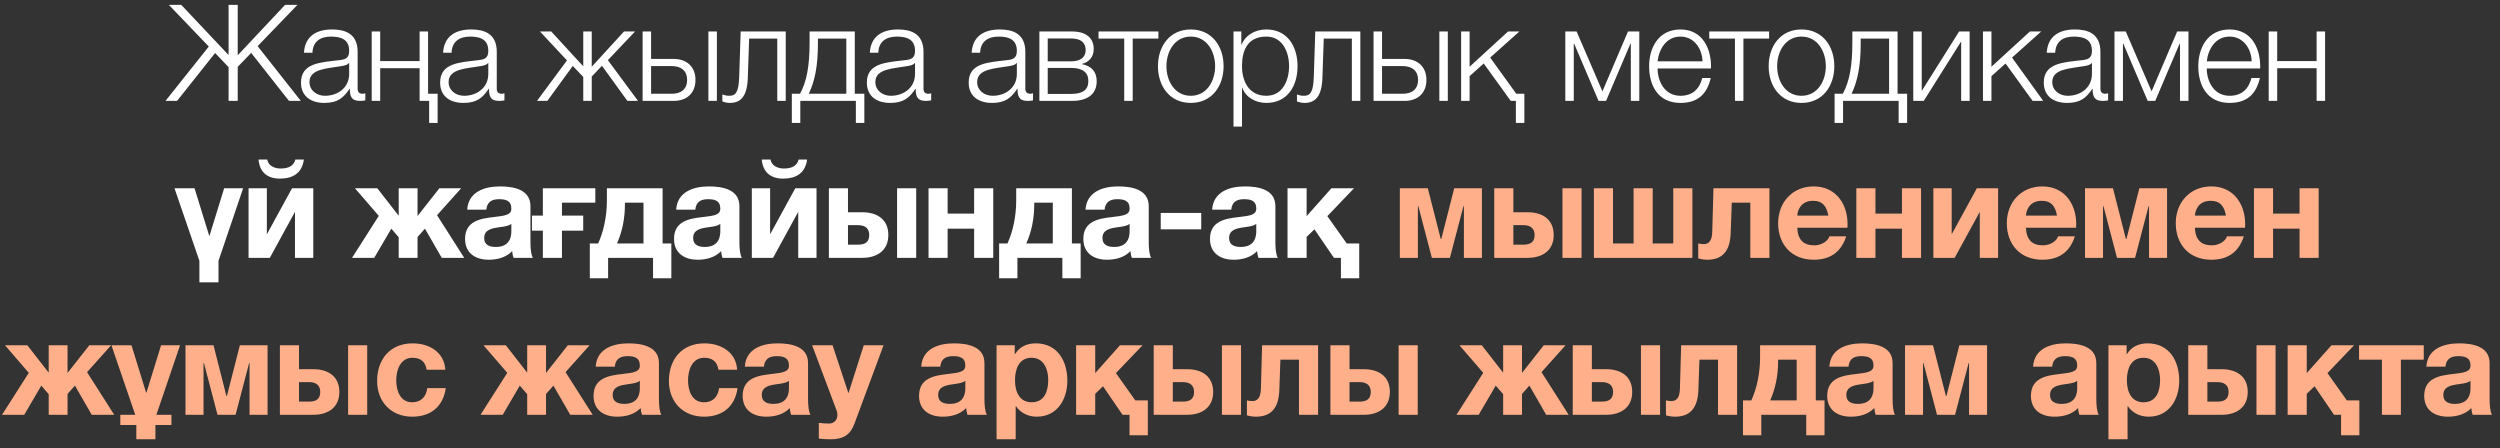 <?xml version="1.0" encoding="UTF-8"?> <svg xmlns="http://www.w3.org/2000/svg" width="223" height="40" viewBox="0 0 223 40" fill="none"><rect x="0" y="0" width="223" height="40" fill="#333333" stroke="none"/><path d="M19.189 4.728L15.793 9H14.761L18.625 4.152L15.061 0.432H16.165L20.389 4.908V0.432H21.205V4.932L25.429 0.432H26.533L22.981 4.116L26.833 9H25.777L22.405 4.716L21.205 5.964V9H20.389V5.988L19.189 4.728ZM27.869 4.704H27.113C27.198 3.252 28.194 2.628 29.622 2.628C30.713 2.628 31.901 2.952 31.901 4.62V7.908C31.901 8.208 32.045 8.364 32.346 8.364C32.429 8.364 32.502 8.352 32.586 8.316V8.952C32.406 8.988 32.297 9 32.093 9C31.326 9 31.206 8.556 31.206 7.92H31.181C30.642 8.724 30.125 9.18 28.925 9.18C27.773 9.18 26.849 8.616 26.849 7.368C26.849 5.64 28.541 5.568 30.174 5.376C30.797 5.316 31.145 5.208 31.145 4.536C31.145 3.516 30.425 3.264 29.526 3.264C28.578 3.264 27.905 3.696 27.869 4.704ZM31.145 6.6V5.616H31.122C31.026 5.796 30.689 5.856 30.485 5.892C29.201 6.12 27.605 6.12 27.605 7.32C27.605 8.076 28.265 8.544 28.985 8.544C30.149 8.544 31.145 7.812 31.145 6.6ZM39.036 10.968H38.28V9H37.428V6.084H33.912V9H33.156V2.808H33.912V5.448H37.428V2.808H38.184V8.364H39.036V10.968ZM40.28 4.704H39.524C39.608 3.252 40.604 2.628 42.032 2.628C43.124 2.628 44.312 2.952 44.312 4.62V7.908C44.312 8.208 44.456 8.364 44.756 8.364C44.84 8.364 44.912 8.352 44.996 8.316V8.952C44.816 8.988 44.708 9 44.504 9C43.736 9 43.616 8.556 43.616 7.92H43.592C43.052 8.724 42.536 9.18 41.336 9.18C40.184 9.18 39.26 8.616 39.26 7.368C39.26 5.64 40.952 5.568 42.584 5.376C43.208 5.316 43.556 5.208 43.556 4.536C43.556 3.516 42.836 3.264 41.936 3.264C40.988 3.264 40.316 3.696 40.28 4.704ZM43.556 6.6V5.616H43.532C43.436 5.796 43.1 5.856 42.896 5.892C41.612 6.12 40.016 6.12 40.016 7.32C40.016 8.076 40.676 8.544 41.396 8.544C42.56 8.544 43.556 7.812 43.556 6.6ZM52.027 2.808H52.783V5.952L55.663 2.808H56.647L54.223 5.364L56.911 9H55.963L53.695 5.868L52.783 6.828V9H52.027V6.864L51.091 5.88L48.823 9H47.899L50.575 5.388L48.163 2.808H49.171L52.027 5.916V2.808ZM63.189 9V2.808H63.945V9H63.189ZM60.081 9H57.321V2.808H58.077V5.256H60.081C61.269 5.256 62.037 5.964 62.037 7.128C62.037 8.292 61.281 9 60.081 9ZM59.913 5.892H58.077V8.364H59.913C60.777 8.364 61.293 7.932 61.293 7.128C61.293 6.336 60.777 5.892 59.913 5.892ZM70.088 9H69.332V3.444H66.824L66.704 6.96C66.644 8.64 66.044 9.18 65.096 9.18C64.868 9.18 64.616 9.12 64.436 9.048V8.424C64.652 8.508 64.844 8.544 65.048 8.544C65.6 8.544 65.888 8.268 65.936 6.876L66.068 2.808H70.088V9ZM77.099 10.968H76.343V9H71.387V10.968H70.631V8.364H71.363C71.963 7.26 72.215 5.868 72.215 3.792V2.808H76.247V8.364H77.099V10.968ZM75.491 8.364V3.444H72.959V3.852C72.959 5.904 72.683 7.224 72.143 8.364H75.491ZM78.344 4.704H77.588C77.672 3.252 78.668 2.628 80.096 2.628C81.188 2.628 82.376 2.952 82.376 4.62V7.908C82.376 8.208 82.52 8.364 82.82 8.364C82.904 8.364 82.976 8.352 83.06 8.316V8.952C82.88 8.988 82.772 9 82.568 9C81.8 9 81.68 8.556 81.68 7.92H81.656C81.116 8.724 80.6 9.18 79.4 9.18C78.248 9.18 77.324 8.616 77.324 7.368C77.324 5.64 79.016 5.568 80.648 5.376C81.272 5.316 81.62 5.208 81.62 4.536C81.62 3.516 80.9 3.264 80 3.264C79.052 3.264 78.38 3.696 78.344 4.704ZM81.62 6.6V5.616H81.596C81.5 5.796 81.164 5.856 80.96 5.892C79.676 6.12 78.08 6.12 78.08 7.32C78.08 8.076 78.74 8.544 79.46 8.544C80.624 8.544 81.62 7.812 81.62 6.6ZM87.427 4.704H86.671C86.754 3.252 87.751 2.628 89.178 2.628C90.27 2.628 91.459 2.952 91.459 4.62V7.908C91.459 8.208 91.603 8.364 91.903 8.364C91.987 8.364 92.058 8.352 92.142 8.316V8.952C91.963 8.988 91.855 9 91.65 9C90.882 9 90.763 8.556 90.763 7.92H90.739C90.198 8.724 89.683 9.18 88.483 9.18C87.331 9.18 86.406 8.616 86.406 7.368C86.406 5.64 88.099 5.568 89.731 5.376C90.355 5.316 90.703 5.208 90.703 4.536C90.703 3.516 89.983 3.264 89.082 3.264C88.135 3.264 87.463 3.696 87.427 4.704ZM90.703 6.6V5.616H90.678C90.582 5.796 90.246 5.856 90.043 5.892C88.758 6.12 87.162 6.12 87.162 7.32C87.162 8.076 87.823 8.544 88.543 8.544C89.707 8.544 90.703 7.812 90.703 6.6ZM97.825 7.236C97.825 8.388 97.033 9 95.605 9H92.713V2.808H95.629C96.901 2.808 97.561 3.408 97.561 4.368C97.561 5.088 97.129 5.544 96.517 5.7V5.724C97.333 5.88 97.825 6.372 97.825 7.236ZM96.841 4.476C96.841 3.792 96.409 3.432 95.533 3.432H93.457V5.472H95.533C96.385 5.472 96.841 5.1 96.841 4.476ZM97.081 7.224C97.081 6.48 96.589 6.06 95.557 6.06H93.457V8.376H95.545C96.601 8.376 97.081 8.004 97.081 7.224ZM103.328 3.444H101.036V9H100.28V3.444H97.988V2.808H103.328V3.444ZM106.217 2.628C108.101 2.628 109.145 4.128 109.145 5.904C109.145 7.68 108.101 9.18 106.217 9.18C104.333 9.18 103.289 7.68 103.289 5.904C103.289 4.128 104.333 2.628 106.217 2.628ZM106.217 3.264C104.777 3.264 104.045 4.596 104.045 5.904C104.045 7.212 104.777 8.544 106.217 8.544C107.657 8.544 108.389 7.212 108.389 5.904C108.389 4.596 107.657 3.264 106.217 3.264ZM110.029 11.292V2.808H110.725V3.984H110.749C111.097 3.132 111.949 2.628 112.957 2.628C114.841 2.628 115.741 4.14 115.741 5.904C115.741 7.668 114.841 9.18 112.957 9.18C112.045 9.18 111.133 8.724 110.809 7.824H110.785V11.292H110.029ZM114.985 5.904C114.985 4.62 114.397 3.264 112.957 3.264C111.277 3.264 110.785 4.5 110.785 5.904C110.785 7.188 111.361 8.544 112.957 8.544C114.397 8.544 114.985 7.188 114.985 5.904ZM121.342 9H120.586V3.444H118.078L117.958 6.96C117.898 8.64 117.298 9.18 116.35 9.18C116.122 9.18 115.87 9.12 115.69 9.048V8.424C115.906 8.508 116.098 8.544 116.302 8.544C116.854 8.544 117.142 8.268 117.19 6.876L117.322 2.808H121.342V9ZM128.389 9V2.808H129.145V9H128.389ZM125.281 9H122.521V2.808H123.277V5.256H125.281C126.469 5.256 127.237 5.964 127.237 7.128C127.237 8.292 126.481 9 125.281 9ZM125.113 5.892H123.277V8.364H125.113C125.977 8.364 126.493 7.932 126.493 7.128C126.493 6.336 125.977 5.892 125.113 5.892ZM135.972 10.968H135.216V9H134.76L132.348 5.664L131.088 6.792V9H130.332V2.808H131.088V5.952L134.52 2.808H135.528L132.924 5.136L135.252 8.364H135.972V10.968ZM146.225 9H145.469V3.9H145.433L143.261 9H142.589L140.417 3.9H140.381V9H139.625V2.808H140.633L142.937 8.148L145.217 2.808H146.225V9ZM152.621 6.108H147.857C147.857 7.212 148.457 8.544 149.897 8.544C151.001 8.544 151.601 7.908 151.841 6.96H152.597C152.273 8.364 151.469 9.18 149.897 9.18C147.929 9.18 147.101 7.668 147.101 5.904C147.101 4.272 147.929 2.628 149.897 2.628C151.877 2.628 152.681 4.368 152.621 6.108ZM147.857 5.472H151.865C151.829 4.332 151.109 3.264 149.897 3.264C148.649 3.264 147.989 4.344 147.857 5.472ZM157.805 3.444H155.513V9H154.757V3.444H152.465V2.808H157.805V3.444ZM160.693 2.628C162.577 2.628 163.621 4.128 163.621 5.904C163.621 7.68 162.577 9.18 160.693 9.18C158.809 9.18 157.765 7.68 157.765 5.904C157.765 4.128 158.809 2.628 160.693 2.628ZM160.693 3.264C159.253 3.264 158.521 4.596 158.521 5.904C158.521 7.212 159.253 8.544 160.693 8.544C162.133 8.544 162.865 7.212 162.865 5.904C162.865 4.596 162.133 3.264 160.693 3.264ZM170.114 10.968H169.358V9H164.402V10.968H163.646V8.364H164.378C164.978 7.26 165.23 5.868 165.23 3.792V2.808H169.262V8.364H170.114V10.968ZM168.506 8.364V3.444H165.974V3.852C165.974 5.904 165.698 7.224 165.158 8.364H168.506ZM175.691 9H174.935V3.696L171.599 9H170.663V2.808H171.419V8.112L174.755 2.808H175.691V9ZM176.881 9V2.808H177.637V5.952L181.069 2.808H182.077L179.473 5.136L182.257 9H181.309L178.897 5.664L177.637 6.792V9H176.881ZM183.325 4.704H182.569C182.653 3.252 183.649 2.628 185.077 2.628C186.169 2.628 187.357 2.952 187.357 4.62V7.908C187.357 8.208 187.501 8.364 187.801 8.364C187.885 8.364 187.957 8.352 188.041 8.316V8.952C187.861 8.988 187.753 9 187.549 9C186.781 9 186.661 8.556 186.661 7.92H186.637C186.097 8.724 185.581 9.18 184.381 9.18C183.229 9.18 182.305 8.616 182.305 7.368C182.305 5.64 183.997 5.568 185.629 5.376C186.253 5.316 186.601 5.208 186.601 4.536C186.601 3.516 185.881 3.264 184.981 3.264C184.033 3.264 183.361 3.696 183.325 4.704ZM186.601 6.6V5.616H186.577C186.481 5.796 186.145 5.856 185.941 5.892C184.657 6.12 183.061 6.12 183.061 7.32C183.061 8.076 183.721 8.544 184.441 8.544C185.605 8.544 186.601 7.812 186.601 6.6ZM195.211 9H194.455V3.9H194.419L192.247 9H191.575L189.403 3.9H189.367V9H188.611V2.808H189.619L191.923 8.148L194.203 2.808H195.211V9ZM201.607 6.108H196.843C196.843 7.212 197.443 8.544 198.883 8.544C199.987 8.544 200.587 7.908 200.827 6.96H201.583C201.259 8.364 200.455 9.18 198.883 9.18C196.915 9.18 196.087 7.668 196.087 5.904C196.087 4.272 196.915 2.628 198.883 2.628C200.863 2.628 201.667 4.368 201.607 6.108ZM196.843 5.472H200.851C200.815 4.332 200.095 3.264 198.883 3.264C197.635 3.264 196.975 4.344 196.843 5.472ZM207.398 9H206.642V6.084H203.126V9H202.37V2.808H203.126V5.448H206.642V2.808H207.398V9ZM17.786 25.184V23.264L15.566 16.796H17.354L18.662 21.032H18.686L19.994 16.796H21.686L19.49 23.264V25.184H17.786ZM27.944 23H26.312V18.896L24.068 23H22.172V16.796H23.804V20.9L26.048 16.796H27.944V23ZM23.06 14.228H23.84C23.936 14.828 24.548 15.032 25.028 15.032C25.748 15.032 26.204 14.792 26.348 14.228H27.104C26.948 15.416 26.156 15.932 24.968 15.932C23.816 15.932 23.156 15.332 23.06 14.228ZM34.905 20.396L33.381 23H31.401L33.789 19.256L31.665 16.796H33.657L35.565 19.244V16.796H37.245V19.268L39.189 16.796H41.133L38.985 19.196L41.409 23H39.405L37.905 20.396L37.245 21.14V23H35.565V21.164L34.905 20.396ZM43.38 18.704H41.676C41.772 17.12 43.2 16.628 44.592 16.628C45.828 16.628 47.316 16.904 47.316 18.392V21.62C47.316 22.184 47.376 22.748 47.532 23H45.804C45.744 22.808 45.696 22.604 45.684 22.4C45.144 22.964 44.364 23.168 43.596 23.168C42.408 23.168 41.484 22.58 41.484 21.308C41.484 19.712 42.864 19.496 44.028 19.364C45.096 19.244 45.612 19.16 45.612 18.608C45.612 17.888 45.108 17.768 44.508 17.768C43.848 17.768 43.44 18.032 43.38 18.704ZM45.612 20.6V19.964C45.432 20.132 45.048 20.204 44.58 20.264C43.872 20.36 43.188 20.48 43.188 21.236C43.188 21.86 43.68 22.028 44.232 22.028C45.564 22.028 45.612 20.984 45.612 20.6ZM50.127 20.576V23H48.423V20.576H47.451V19.232H48.423V16.796H53.103V18.08H50.127V19.232H52.023V20.576H50.127ZM59.883 24.824H58.251V23H54.243V24.824H52.611V21.716H53.355C53.835 20.672 54.135 19.316 54.135 17.876V16.796H59.103V21.716H59.883V24.824ZM57.399 21.716V18.08H55.743V18.236C55.743 19.496 55.503 20.672 55.035 21.716H57.399ZM62.02 18.704H60.316C60.412 17.12 61.84 16.628 63.232 16.628C64.468 16.628 65.956 16.904 65.956 18.392V21.62C65.956 22.184 66.016 22.748 66.172 23H64.444C64.384 22.808 64.336 22.604 64.324 22.4C63.784 22.964 63.004 23.168 62.236 23.168C61.048 23.168 60.124 22.58 60.124 21.308C60.124 19.712 61.504 19.496 62.668 19.364C63.736 19.244 64.252 19.16 64.252 18.608C64.252 17.888 63.748 17.768 63.148 17.768C62.488 17.768 62.08 18.032 62.02 18.704ZM64.252 20.6V19.964C64.072 20.132 63.688 20.204 63.22 20.264C62.512 20.36 61.828 20.48 61.828 21.236C61.828 21.86 62.32 22.028 62.872 22.028C64.204 22.028 64.252 20.984 64.252 20.6ZM72.834 23H71.202V18.896L68.958 23H67.062V16.796H68.694V20.9L70.938 16.796H72.834V23ZM67.95 14.228H68.73C68.826 14.828 69.438 15.032 69.918 15.032C70.638 15.032 71.094 14.792 71.238 14.228H71.994C71.838 15.416 71.046 15.932 69.858 15.932C68.706 15.932 68.046 15.332 67.95 14.228ZM80.02 23V16.796H81.724V23H80.02ZM79.24 20.96C79.24 22.328 78.256 23 76.912 23H73.936V16.796H75.64V18.932H76.912C78.292 18.932 79.24 19.616 79.24 20.96ZM75.64 20.084V21.824H76.552C77.2 21.824 77.536 21.56 77.536 20.96C77.536 20.36 77.152 20.084 76.54 20.084H75.64ZM88.597 23H86.892V20.396H84.528V23H82.825V16.796H84.528V19.052H86.892V16.796H88.597V23ZM96.394 24.824H94.762V23H90.754V24.824H89.122V21.716H89.866C90.346 20.672 90.646 19.316 90.646 17.876V16.796H95.614V21.716H96.394V24.824ZM93.91 21.716V18.08H92.254V18.236C92.254 19.496 92.014 20.672 91.546 21.716H93.91ZM98.531 18.704H96.827C96.923 17.12 98.351 16.628 99.743 16.628C100.979 16.628 102.467 16.904 102.467 18.392V21.62C102.467 22.184 102.527 22.748 102.683 23H100.955C100.895 22.808 100.847 22.604 100.835 22.4C100.295 22.964 99.515 23.168 98.747 23.168C97.559 23.168 96.635 22.58 96.635 21.308C96.635 19.712 98.015 19.496 99.179 19.364C100.247 19.244 100.763 19.16 100.763 18.608C100.763 17.888 100.259 17.768 99.659 17.768C98.999 17.768 98.591 18.032 98.531 18.704ZM100.763 20.6V19.964C100.583 20.132 100.199 20.204 99.731 20.264C99.023 20.36 98.339 20.48 98.339 21.236C98.339 21.86 98.831 22.028 99.383 22.028C100.715 22.028 100.763 20.984 100.763 20.6ZM103.537 20.456V18.992H107.149V20.456H103.537ZM109.828 18.704H108.124C108.22 17.12 109.648 16.628 111.04 16.628C112.276 16.628 113.764 16.904 113.764 18.392V21.62C113.764 22.184 113.824 22.748 113.98 23H112.252C112.192 22.808 112.144 22.604 112.132 22.4C111.592 22.964 110.812 23.168 110.044 23.168C108.856 23.168 107.932 22.58 107.932 21.308C107.932 19.712 109.312 19.496 110.476 19.364C111.544 19.244 112.06 19.16 112.06 18.608C112.06 17.888 111.556 17.768 110.956 17.768C110.296 17.768 109.888 18.032 109.828 18.704ZM112.06 20.6V19.964C111.88 20.132 111.496 20.204 111.028 20.264C110.32 20.36 109.636 20.48 109.636 21.236C109.636 21.86 110.128 22.028 110.68 22.028C112.012 22.028 112.06 20.984 112.06 20.6ZM121.243 24.824H119.611V23H118.987L117.247 20.456L116.551 21.128V23H114.847V16.796H116.551V19.28L118.759 16.796H120.775L118.399 19.28L120.127 21.716H121.243V24.824Z" fill="white"></path><path d="M132.187 23H130.579V18.38H130.543L129.331 23H127.723L126.511 18.38H126.475V23H124.867V16.796H127.363L128.515 21.32H128.563L129.715 16.796H132.187V23ZM139.371 23V16.796H141.075V23H139.371ZM138.591 20.96C138.591 22.328 137.607 23 136.263 23H133.287V16.796H134.991V18.932H136.263C137.643 18.932 138.591 19.616 138.591 20.96ZM134.991 20.084V21.824H135.903C136.551 21.824 136.887 21.56 136.887 20.96C136.887 20.36 136.503 20.084 135.891 20.084H134.991ZM149.256 21.716V16.796H150.96V23H142.176V16.796H143.88V21.716H145.716V16.796H147.42V21.716H149.256ZM157.833 23H156.129V18.08H154.473L154.377 20.804C154.317 22.436 153.609 23.168 152.289 23.168C152.049 23.168 151.773 23.132 151.485 23.048V21.716C151.605 21.74 151.785 21.776 151.965 21.776C152.457 21.776 152.709 21.452 152.733 20.672L152.841 16.796H157.833V23ZM164.791 20.312H160.315C160.363 21.404 160.879 21.884 161.839 21.884C162.523 21.884 163.075 21.464 163.183 21.08H164.683C164.203 22.556 163.183 23.168 161.779 23.168C159.823 23.168 158.611 21.824 158.611 19.904C158.611 18.044 159.895 16.628 161.779 16.628C163.891 16.628 164.923 18.404 164.791 20.312ZM160.315 19.232H163.087C162.931 18.368 162.559 17.912 161.731 17.912C160.627 17.912 160.351 18.752 160.315 19.232ZM171.357 23H169.653V20.396H167.289V23H165.585V16.796H167.289V19.052H169.653V16.796H171.357V23ZM178.23 23H176.598V18.896L174.354 23H172.458V16.796H174.09V20.9L176.334 16.796H178.23V23ZM185.188 20.312H180.712C180.76 21.404 181.276 21.884 182.236 21.884C182.92 21.884 183.472 21.464 183.58 21.08H185.08C184.6 22.556 183.58 23.168 182.176 23.168C180.22 23.168 179.008 21.824 179.008 19.904C179.008 18.044 180.292 16.628 182.176 16.628C184.288 16.628 185.32 18.404 185.188 20.312ZM180.712 19.232H183.484C183.328 18.368 182.956 17.912 182.128 17.912C181.024 17.912 180.748 18.752 180.712 19.232ZM193.302 23H191.694V18.38H191.658L190.446 23H188.838L187.626 18.38H187.59V23H185.982V16.796H188.478L189.63 21.32H189.678L190.83 16.796H193.302V23ZM200.258 20.312H195.782C195.83 21.404 196.346 21.884 197.306 21.884C197.99 21.884 198.542 21.464 198.65 21.08H200.15C199.67 22.556 198.65 23.168 197.246 23.168C195.29 23.168 194.078 21.824 194.078 19.904C194.078 18.044 195.362 16.628 197.246 16.628C199.358 16.628 200.39 18.404 200.258 20.312ZM195.782 19.232H198.554C198.398 18.368 198.026 17.912 197.198 17.912C196.094 17.912 195.818 18.752 195.782 19.232ZM206.825 23H205.121V20.396H202.757V23H201.053V16.796H202.757V19.052H205.121V16.796H206.825V23ZM3.685 34.396L2.161 37H0.181L2.569 33.256L0.445 30.796H2.437L4.345 33.244V30.796H6.025V33.268L7.969 30.796H9.913L7.765 33.196L10.189 37H8.185L6.685 34.396L6.025 35.14V37H4.345V35.164L3.685 34.396ZM15.292 37.912H13.864V39.184H12.16V37.912H10.732V37H12.064L9.94 30.796H11.728L13.036 35.032H13.06L14.368 30.796H16.06L13.948 37H15.292V37.912ZM23.867 37H22.259V32.38H22.223L21.011 37H19.403L18.191 32.38H18.155V37H16.547V30.796H19.043L20.195 35.32H20.243L21.395 30.796H23.867V37ZM31.051 37V30.796H32.755V37H31.051ZM30.271 34.96C30.271 36.328 29.287 37 27.943 37H24.967V30.796H26.671V32.932H27.943C29.323 32.932 30.271 33.616 30.271 34.96ZM26.671 34.084V35.824H27.583C28.231 35.824 28.567 35.56 28.567 34.96C28.567 34.36 28.183 34.084 27.571 34.084H26.671ZM39.724 32.98H38.056C37.948 32.272 37.528 31.912 36.796 31.912C35.704 31.912 35.344 33.016 35.344 33.928C35.344 34.828 35.692 35.884 36.76 35.884C37.564 35.884 38.008 35.392 38.116 34.624H39.76C39.532 36.268 38.416 37.168 36.772 37.168C34.9 37.168 33.64 35.848 33.64 33.988C33.64 32.056 34.792 30.628 36.808 30.628C38.272 30.628 39.628 31.396 39.724 32.98ZM46.366 34.396L44.842 37H42.862L45.25 33.256L43.126 30.796H45.118L47.026 33.244V30.796H48.706V33.268L50.65 30.796H52.594L50.446 33.196L52.87 37H50.866L49.366 34.396L48.706 35.14V37H47.026V35.164L46.366 34.396ZM54.842 32.704H53.138C53.233 31.12 54.661 30.628 56.053 30.628C57.289 30.628 58.778 30.904 58.778 32.392V35.62C58.778 36.184 58.837 36.748 58.993 37H57.266C57.206 36.808 57.157 36.604 57.145 36.4C56.605 36.964 55.825 37.168 55.057 37.168C53.87 37.168 52.946 36.58 52.946 35.308C52.946 33.712 54.325 33.496 55.489 33.364C56.557 33.244 57.074 33.16 57.074 32.608C57.074 31.888 56.569 31.768 55.969 31.768C55.309 31.768 54.901 32.032 54.842 32.704ZM57.074 34.6V33.964C56.894 34.132 56.51 34.204 56.041 34.264C55.334 34.36 54.65 34.48 54.65 35.236C54.65 35.86 55.142 36.028 55.694 36.028C57.026 36.028 57.074 34.984 57.074 34.6ZM65.752 32.98H64.084C63.976 32.272 63.556 31.912 62.824 31.912C61.732 31.912 61.372 33.016 61.372 33.928C61.372 34.828 61.72 35.884 62.788 35.884C63.592 35.884 64.036 35.392 64.144 34.624H65.788C65.56 36.268 64.444 37.168 62.8 37.168C60.928 37.168 59.668 35.848 59.668 33.988C59.668 32.056 60.82 30.628 62.836 30.628C64.3 30.628 65.656 31.396 65.752 32.98ZM68.143 32.704H66.439C66.535 31.12 67.963 30.628 69.355 30.628C70.591 30.628 72.079 30.904 72.079 32.392V35.62C72.079 36.184 72.139 36.748 72.295 37H70.567C70.507 36.808 70.459 36.604 70.447 36.4C69.907 36.964 69.127 37.168 68.359 37.168C67.171 37.168 66.247 36.58 66.247 35.308C66.247 33.712 67.627 33.496 68.791 33.364C69.859 33.244 70.375 33.16 70.375 32.608C70.375 31.888 69.871 31.768 69.271 31.768C68.611 31.768 68.203 32.032 68.143 32.704ZM70.375 34.6V33.964C70.195 34.132 69.811 34.204 69.343 34.264C68.635 34.36 67.951 34.48 67.951 35.236C67.951 35.86 68.443 36.028 68.995 36.028C70.327 36.028 70.375 34.984 70.375 34.6ZM78.813 30.796L76.221 37.78C75.849 38.776 75.249 39.184 74.085 39.184C73.737 39.184 73.389 39.16 73.041 39.124V37.72C73.317 37.756 73.617 37.78 73.953 37.78C74.397 37.78 74.697 37.468 74.697 37C74.697 36.868 74.673 36.736 74.625 36.616L72.441 30.796H74.265L75.669 35.044H75.693L77.049 30.796H78.813ZM83.876 32.704H82.172C82.268 31.12 83.696 30.628 85.088 30.628C86.324 30.628 87.812 30.904 87.812 32.392V35.62C87.812 36.184 87.872 36.748 88.028 37H86.3C86.24 36.808 86.192 36.604 86.18 36.4C85.64 36.964 84.86 37.168 84.092 37.168C82.904 37.168 81.98 36.58 81.98 35.308C81.98 33.712 83.36 33.496 84.524 33.364C85.592 33.244 86.108 33.16 86.108 32.608C86.108 31.888 85.604 31.768 85.004 31.768C84.344 31.768 83.936 32.032 83.876 32.704ZM86.108 34.6V33.964C85.928 34.132 85.544 34.204 85.076 34.264C84.368 34.36 83.684 34.48 83.684 35.236C83.684 35.86 84.176 36.028 84.728 36.028C86.06 36.028 86.108 34.984 86.108 34.6ZM88.894 39.184V30.796H90.514V31.588H90.538C90.959 30.916 91.618 30.628 92.386 30.628C94.331 30.628 95.207 32.2 95.207 33.964C95.207 35.62 94.306 37.168 92.483 37.168C91.727 37.168 91.043 36.844 90.623 36.232H90.599V39.184H88.894ZM92.026 35.884C93.142 35.884 93.502 34.924 93.502 33.916C93.502 32.92 93.106 31.912 92.014 31.912C90.898 31.912 90.538 32.908 90.538 33.916C90.538 34.924 90.922 35.884 92.026 35.884ZM102.386 38.824H100.754V37H100.13L98.39 34.456L97.694 35.128V37H95.99V30.796H97.694V33.28L99.902 30.796H101.918L99.542 33.28L101.27 35.716H102.386V38.824ZM108.995 37V30.796H110.699V37H108.995ZM108.215 34.96C108.215 36.328 107.231 37 105.887 37H102.911V30.796H104.615V32.932H105.887C107.267 32.932 108.215 33.616 108.215 34.96ZM104.615 34.084V35.824H105.527C106.175 35.824 106.511 35.56 106.511 34.96C106.511 34.36 106.127 34.084 105.515 34.084H104.615ZM117.572 37H115.868V32.08H114.212L114.116 34.804C114.056 36.436 113.348 37.168 112.028 37.168C111.788 37.168 111.512 37.132 111.224 37.048V35.716C111.344 35.74 111.524 35.776 111.704 35.776C112.196 35.776 112.448 35.452 112.472 34.672L112.58 30.796H117.572V37ZM124.757 37V30.796H126.461V37H124.757ZM123.977 34.96C123.977 36.328 122.993 37 121.649 37H118.673V30.796H120.377V32.932H121.649C123.029 32.932 123.977 33.616 123.977 34.96ZM120.377 34.084V35.824H121.289C121.937 35.824 122.273 35.56 122.273 34.96C122.273 34.36 121.889 34.084 121.277 34.084H120.377ZM133.422 34.396L131.898 37H129.918L132.306 33.256L130.182 30.796H132.174L134.082 33.244V30.796H135.762V33.268L137.706 30.796H139.65L137.502 33.196L139.926 37H137.922L136.422 34.396L135.762 35.14V37H134.082V35.164L133.422 34.396ZM146.373 37V30.796H148.077V37H146.373ZM145.593 34.96C145.593 36.328 144.609 37 143.265 37H140.289V30.796H141.993V32.932H143.265C144.645 32.932 145.593 33.616 145.593 34.96ZM141.993 34.084V35.824H142.905C143.553 35.824 143.889 35.56 143.889 34.96C143.889 34.36 143.505 34.084 142.893 34.084H141.993ZM154.95 37H153.246V32.08H151.59L151.494 34.804C151.434 36.436 150.726 37.168 149.406 37.168C149.166 37.168 148.89 37.132 148.602 37.048V35.716C148.722 35.74 148.902 35.776 149.082 35.776C149.574 35.776 149.826 35.452 149.85 34.672L149.958 30.796H154.95V37ZM162.747 38.824H161.115V37H157.107V38.824H155.475V35.716H156.219C156.699 34.672 156.999 33.316 156.999 31.876V30.796H161.967V35.716H162.747V38.824ZM160.263 35.716V32.08H158.607V32.236C158.607 33.496 158.367 34.672 157.899 35.716H160.263ZM164.884 32.704H163.18C163.276 31.12 164.704 30.628 166.096 30.628C167.332 30.628 168.82 30.904 168.82 32.392V35.62C168.82 36.184 168.88 36.748 169.036 37H167.308C167.248 36.808 167.2 36.604 167.188 36.4C166.648 36.964 165.868 37.168 165.1 37.168C163.912 37.168 162.988 36.58 162.988 35.308C162.988 33.712 164.368 33.496 165.532 33.364C166.6 33.244 167.116 33.16 167.116 32.608C167.116 31.888 166.612 31.768 166.012 31.768C165.352 31.768 164.944 32.032 164.884 32.704ZM167.116 34.6V33.964C166.936 34.132 166.552 34.204 166.084 34.264C165.376 34.36 164.692 34.48 164.692 35.236C164.692 35.86 165.184 36.028 165.736 36.028C167.068 36.028 167.116 34.984 167.116 34.6ZM177.247 37H175.639V32.38H175.603L174.391 37H172.783L171.571 32.38H171.535V37H169.927V30.796H172.423L173.575 35.32H173.623L174.775 30.796H177.247V37ZM183.055 32.704H181.351C181.447 31.12 182.875 30.628 184.267 30.628C185.503 30.628 186.991 30.904 186.991 32.392V35.62C186.991 36.184 187.051 36.748 187.207 37H185.479C185.419 36.808 185.371 36.604 185.359 36.4C184.819 36.964 184.039 37.168 183.271 37.168C182.083 37.168 181.159 36.58 181.159 35.308C181.159 33.712 182.539 33.496 183.703 33.364C184.771 33.244 185.287 33.16 185.287 32.608C185.287 31.888 184.783 31.768 184.183 31.768C183.523 31.768 183.115 32.032 183.055 32.704ZM185.287 34.6V33.964C185.107 34.132 184.723 34.204 184.255 34.264C183.547 34.36 182.863 34.48 182.863 35.236C182.863 35.86 183.355 36.028 183.907 36.028C185.239 36.028 185.287 34.984 185.287 34.6ZM188.074 39.184V30.796H189.694V31.588H189.718C190.138 30.916 190.798 30.628 191.566 30.628C193.51 30.628 194.386 32.2 194.386 33.964C194.386 35.62 193.486 37.168 191.662 37.168C190.906 37.168 190.222 36.844 189.802 36.232H189.778V39.184H188.074ZM191.206 35.884C192.322 35.884 192.682 34.924 192.682 33.916C192.682 32.92 192.286 31.912 191.194 31.912C190.078 31.912 189.718 32.908 189.718 33.916C189.718 34.924 190.102 35.884 191.206 35.884ZM201.277 37V30.796H202.981V37H201.277ZM200.497 34.96C200.497 36.328 199.513 37 198.169 37H195.193V30.796H196.897V32.932H198.169C199.549 32.932 200.497 33.616 200.497 34.96ZM196.897 34.084V35.824H197.809C198.457 35.824 198.793 35.56 198.793 34.96C198.793 34.36 198.409 34.084 197.797 34.084H196.897ZM210.454 38.824H208.822V37H208.198L206.458 34.456L205.762 35.128V37H204.058V30.796H205.762V33.28L207.97 30.796H209.986L207.61 33.28L209.338 35.716H210.454V38.824ZM216.199 32.08H214.159V37H212.467V32.08H210.427V30.796H216.199V32.08ZM218.136 32.704H216.432C216.528 31.12 217.956 30.628 219.348 30.628C220.584 30.628 222.072 30.904 222.072 32.392V35.62C222.072 36.184 222.132 36.748 222.288 37H220.56C220.5 36.808 220.452 36.604 220.44 36.4C219.9 36.964 219.12 37.168 218.352 37.168C217.164 37.168 216.24 36.58 216.24 35.308C216.24 33.712 217.62 33.496 218.784 33.364C219.852 33.244 220.368 33.16 220.368 32.608C220.368 31.888 219.864 31.768 219.264 31.768C218.604 31.768 218.196 32.032 218.136 32.704ZM220.368 34.6V33.964C220.188 34.132 219.804 34.204 219.336 34.264C218.628 34.36 217.944 34.48 217.944 35.236C217.944 35.86 218.436 36.028 218.988 36.028C220.32 36.028 220.368 34.984 220.368 34.6Z" fill="#FFB08A"></path></svg> 